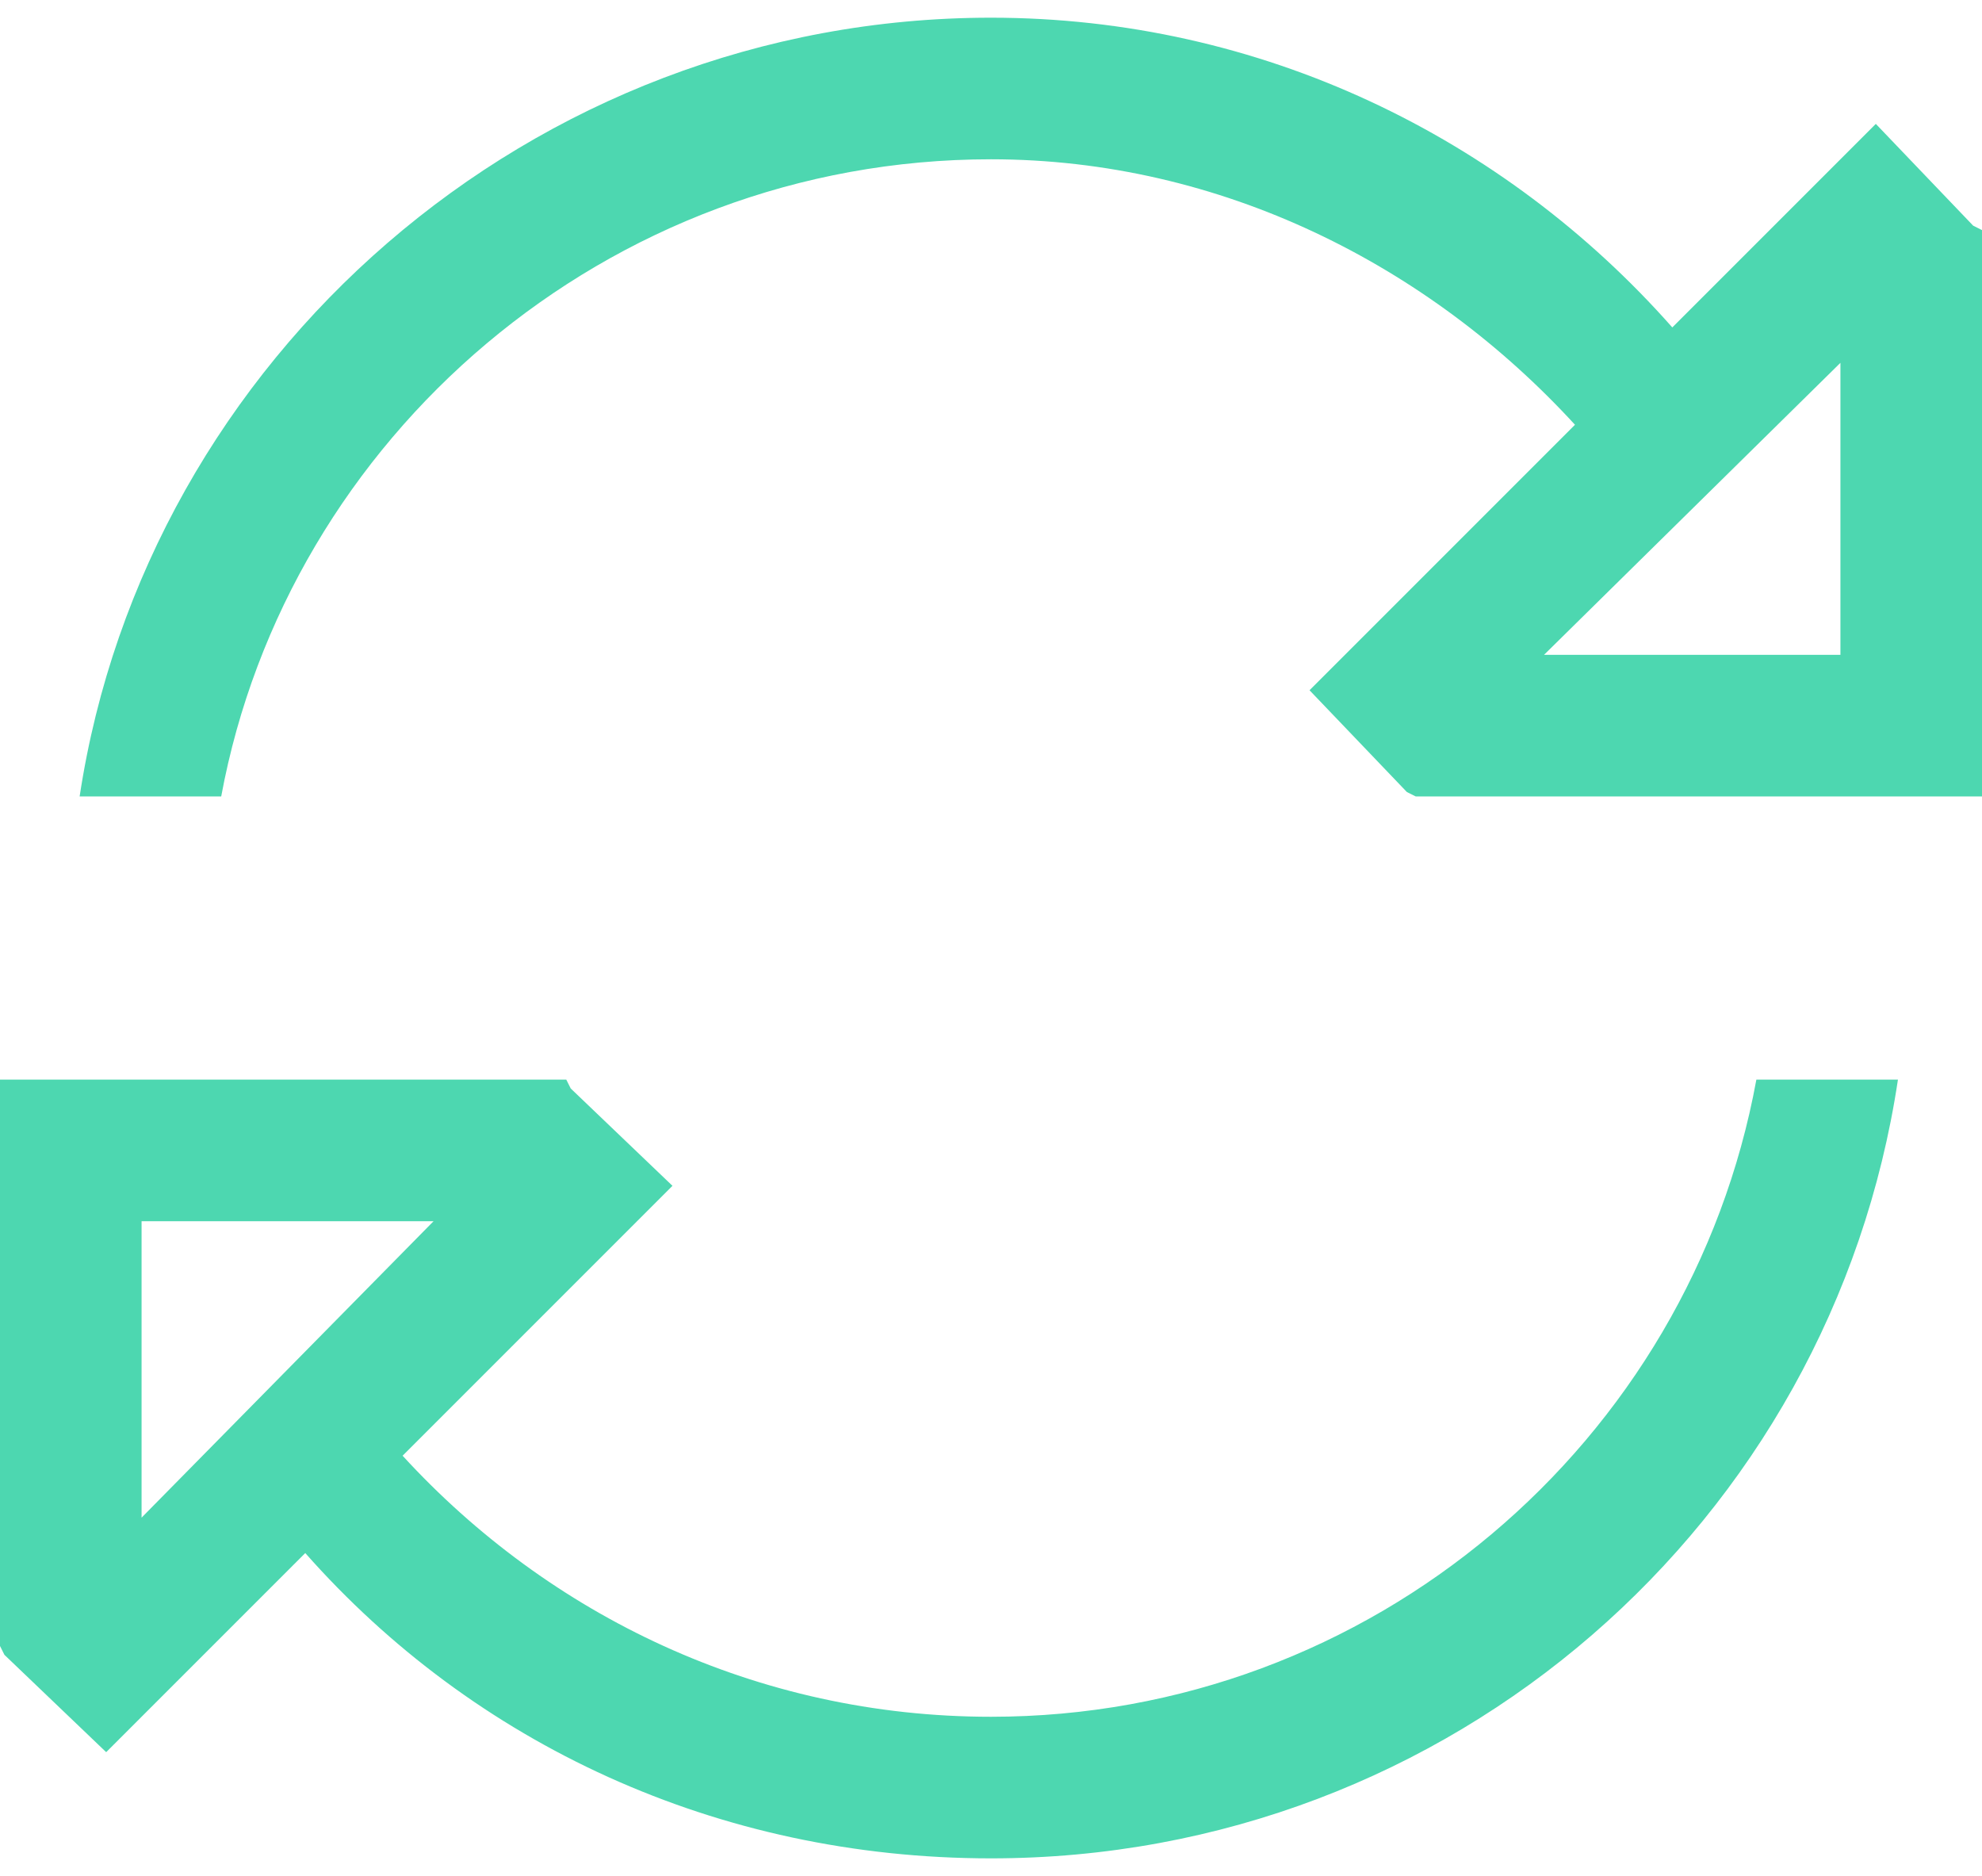 <svg width="56" height="53" viewBox="0 0 56 53" fill="none" xmlns="http://www.w3.org/2000/svg">
<path d="M49.625 30.5H53.625C51.75 43 41 52.5 28 52.5C20.25 52.5 13.375 49.25 8.625 43.875L3 49.5L0.125 46.75L0 46.5V30.5H16L16.125 30.75L19 33.5L11.375 41.125C15.5 45.625 21.375 48.5 28 48.5C38.75 48.5 47.75 40.75 49.625 30.5ZM47.25 9.25L53 3.5L55.75 6.375L56 6.5V22.5H40L39.75 22.375L37 19.5L44.5 12C40.375 7.5 34.5 4.5 28 4.5C17.125 4.5 8.125 12.375 6.25 22.5H2.25C4.125 10.125 15 0.5 28 0.5C35.625 0.5 42.5 3.875 47.25 9.25ZM12.25 34.5H4V42.875L12.25 34.5ZM52 18.5V10.25L43.625 18.5H52Z" fill="#4DD7B0"/>
</svg>

